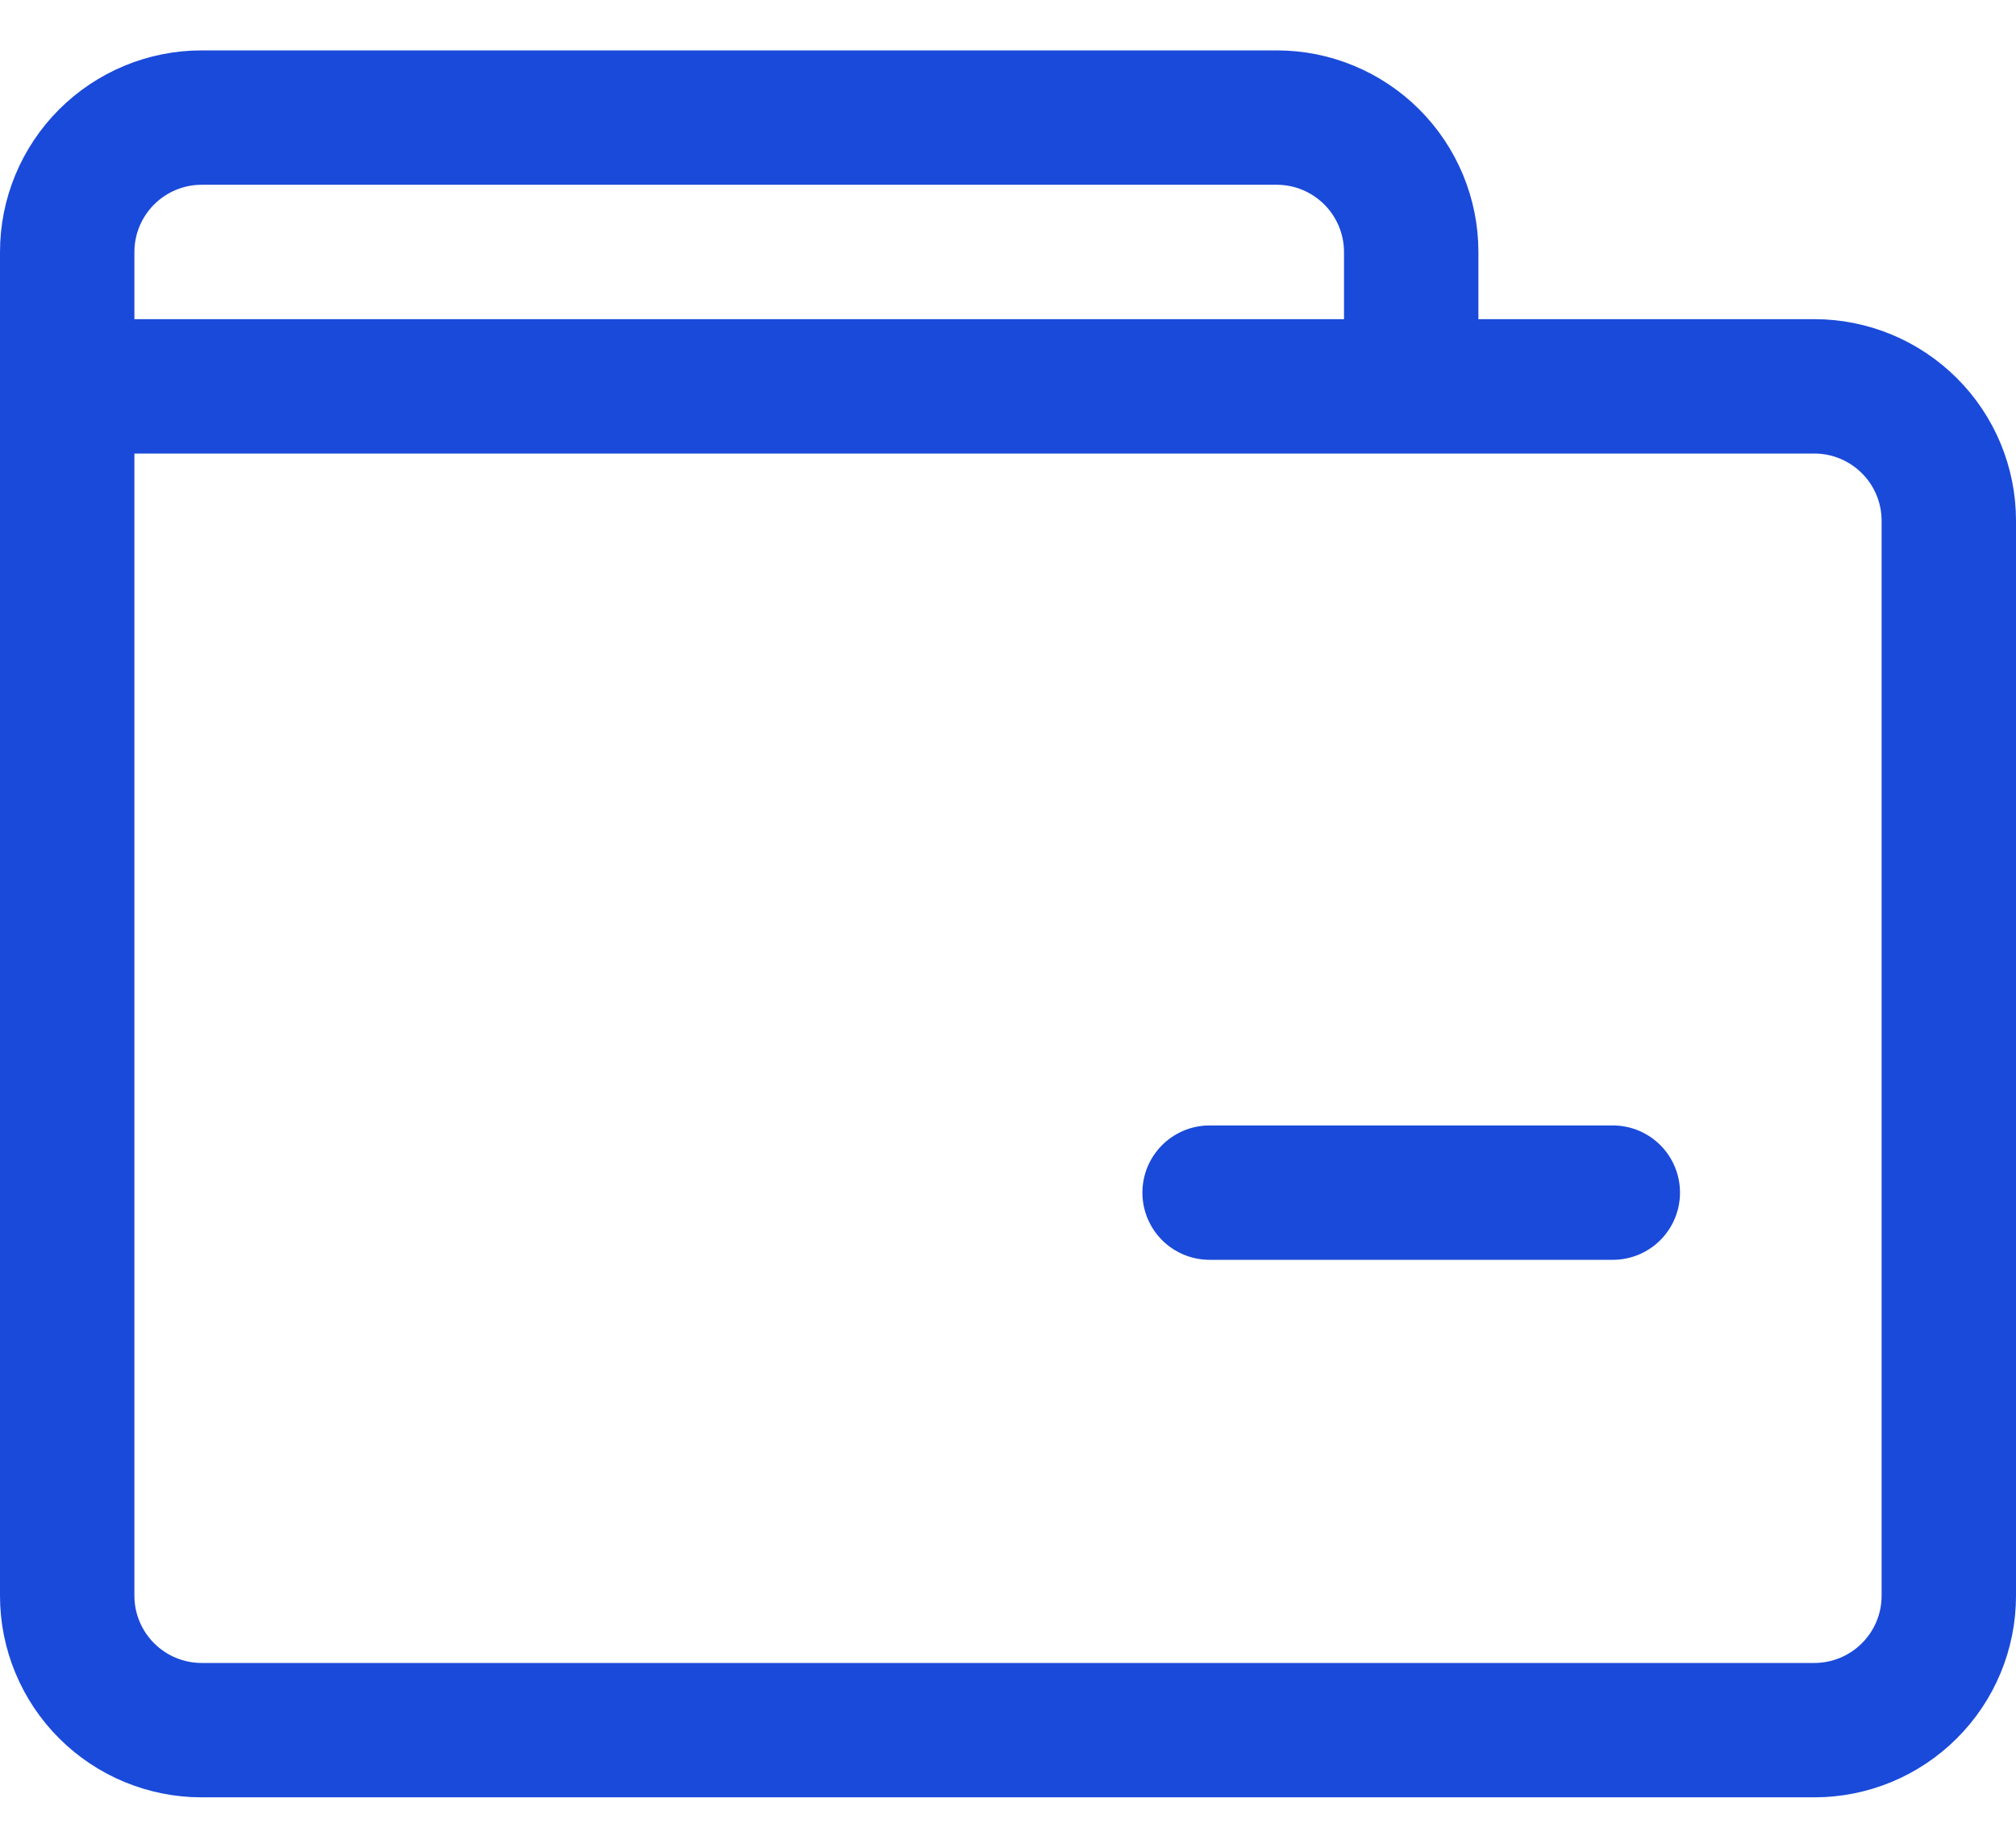 <svg width="24" height="22" viewBox="0 0 24 22" fill="none" xmlns="http://www.w3.org/2000/svg">
<path d="M0.8 4.6V19C0.8 19.424 0.969 19.831 1.269 20.131C1.569 20.431 1.976 20.6 2.4 20.6H21.6C22.024 20.6 22.431 20.431 22.731 20.131C23.032 19.831 23.2 19.424 23.2 19V6.2C23.2 5.776 23.032 5.369 22.731 5.069C22.431 4.769 22.024 4.6 21.6 4.6H4.8M0.8 4.6H4.8M0.8 4.6V3C0.8 2.576 0.969 2.169 1.269 1.869C1.569 1.569 1.976 1.4 2.4 1.4H15.2C15.624 1.4 16.031 1.569 16.331 1.869C16.631 2.169 16.8 2.576 16.8 3V4.6H4.8M14.4 14.2H19.2" stroke="#1A4ADA" stroke-width="1.6" stroke-linecap="round"/>
</svg>
